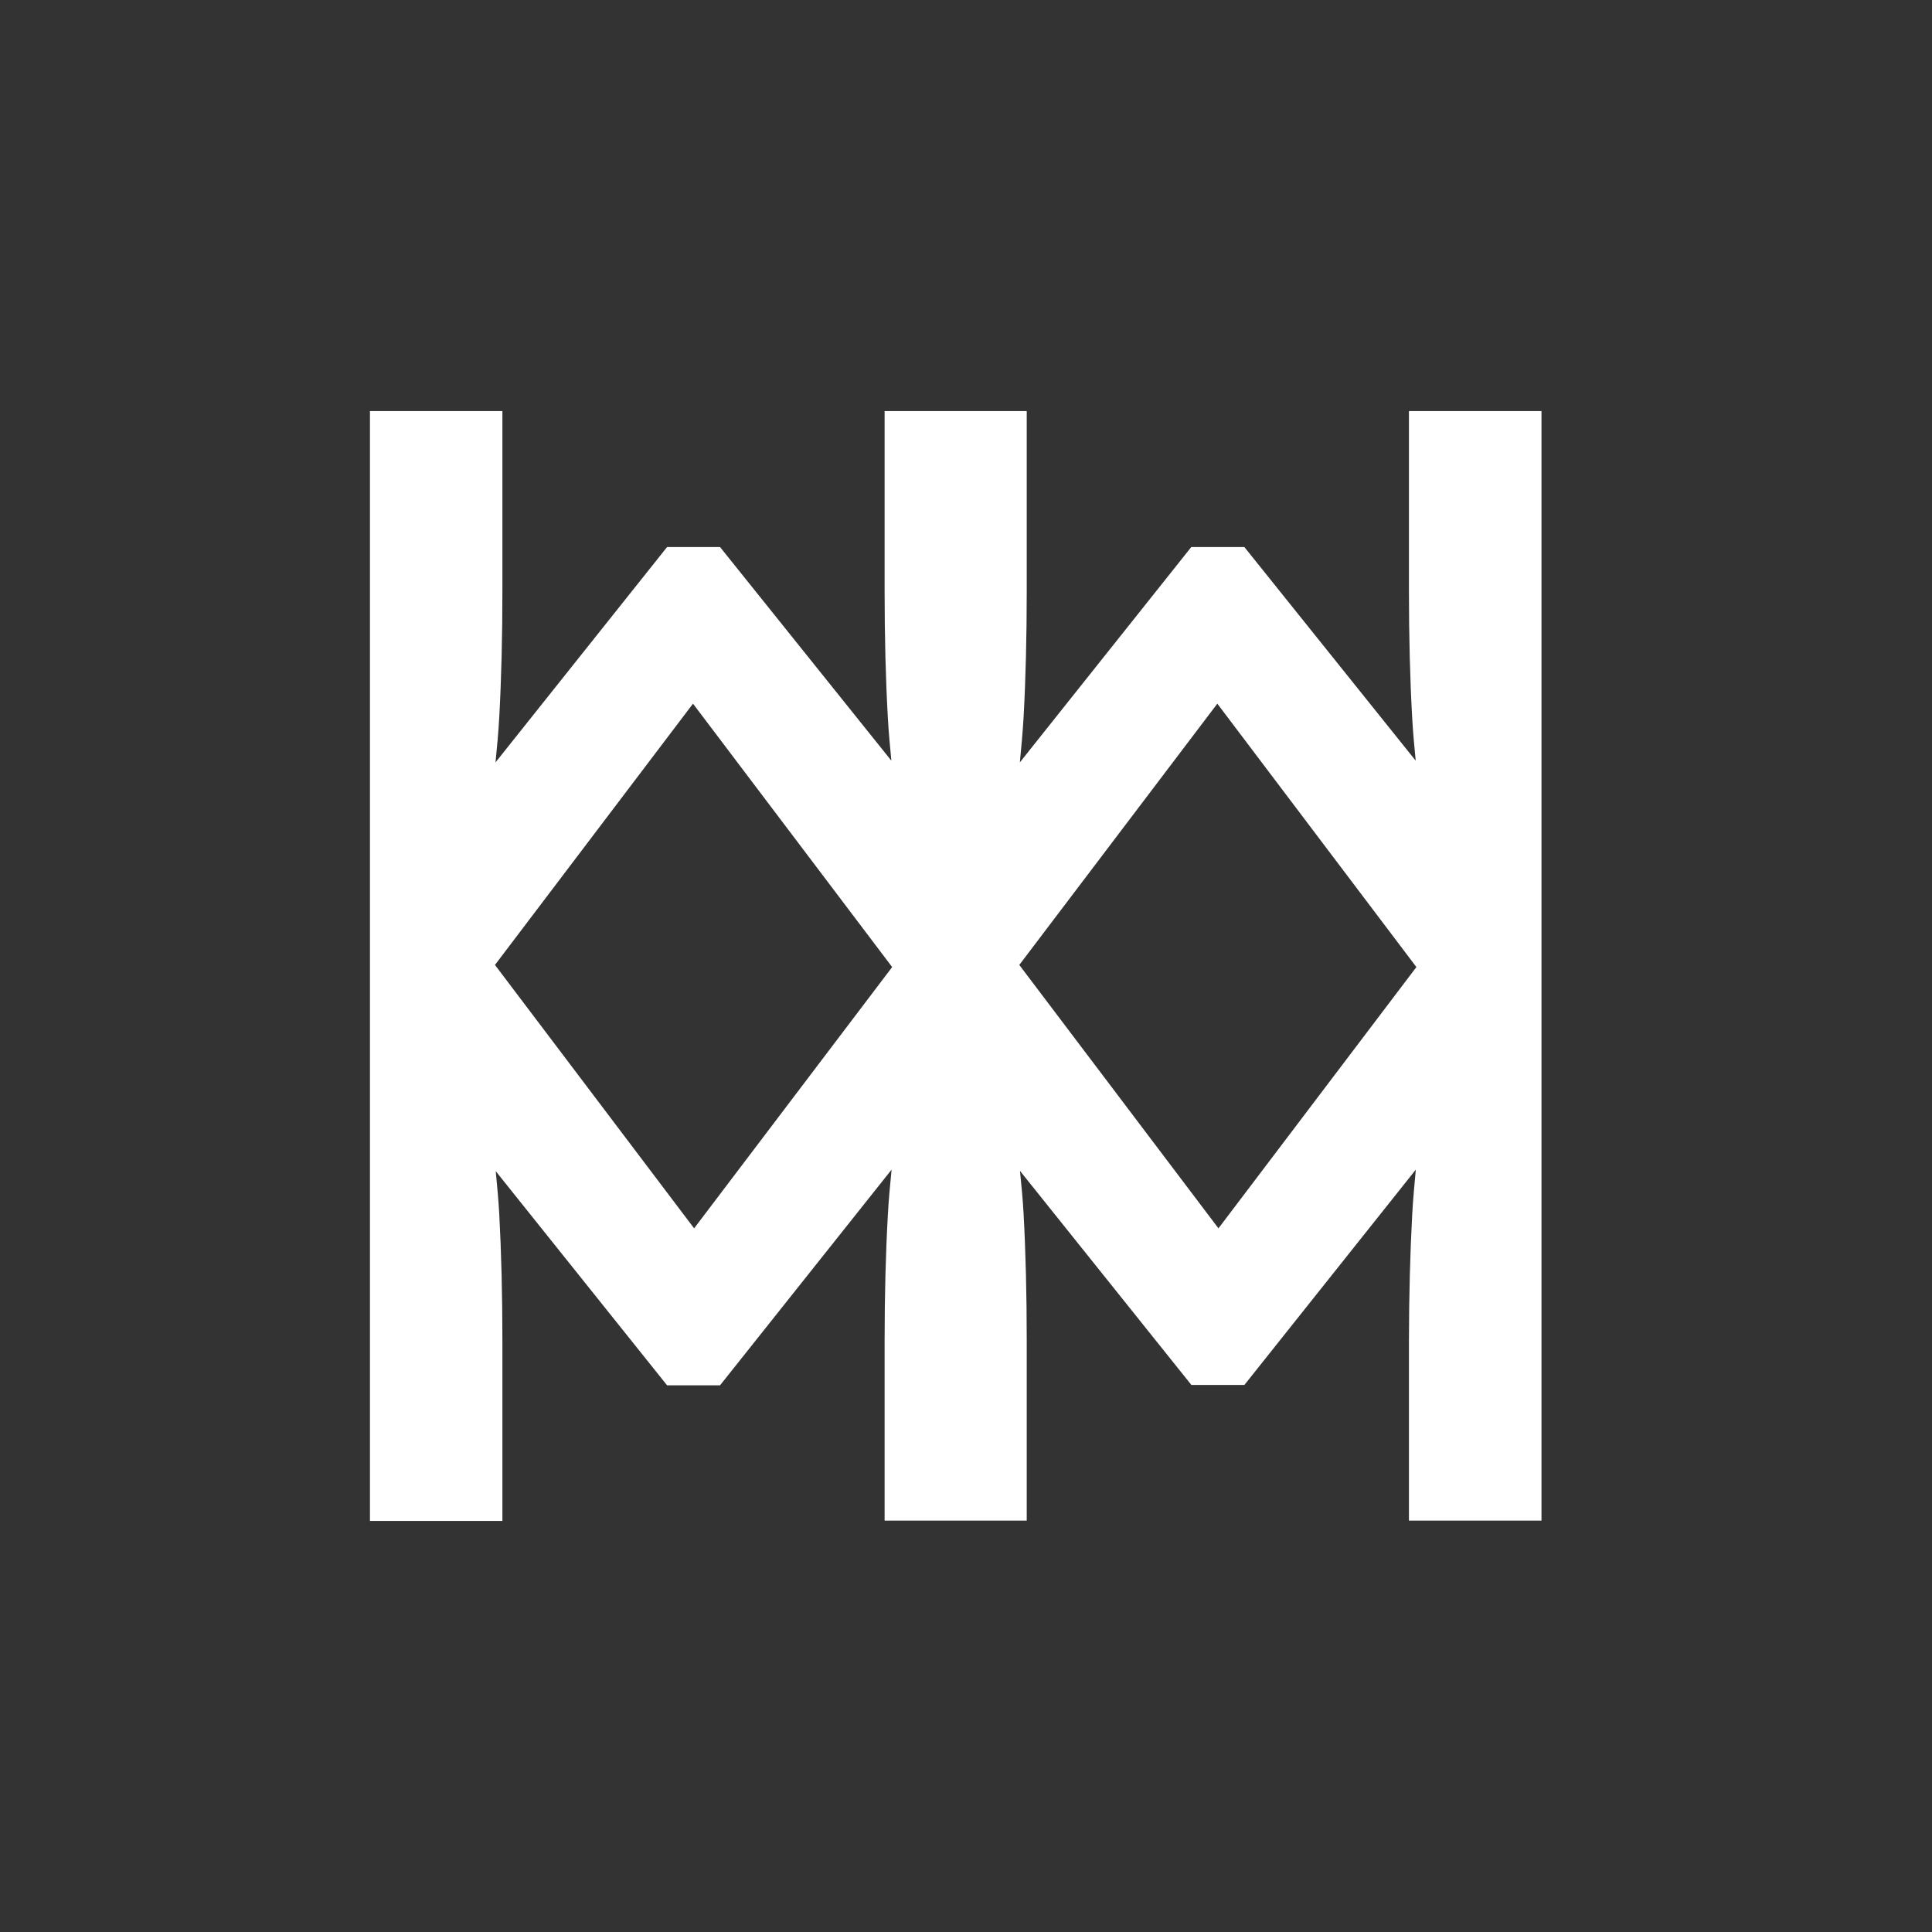 <?xml version="1.0" encoding="UTF-8"?> <svg xmlns="http://www.w3.org/2000/svg" width="94" height="94" viewBox="0 0 94 94" fill="none"><rect x="0" y="0" width="94" height="94" fill="#333333" stroke="none"/> <path d="M68.551 28.741C68.551 30.998 68.604 33.067 68.71 34.946C68.748 35.635 68.814 36.323 68.88 37.011L60.544 26.616H57.961L49.62 37.093C49.692 36.361 49.758 35.635 49.801 34.908C49.906 33.012 49.955 30.958 49.955 28.757V20H43.04V28.741C43.04 30.998 43.093 33.067 43.199 34.946C43.237 35.635 43.303 36.323 43.369 37.011L35.033 26.616H32.456L24.109 37.093C24.18 36.361 24.252 35.635 24.29 34.908C24.394 33.012 24.444 30.958 24.444 28.757V20H18V74H24.444V65.26C24.444 63.005 24.392 60.937 24.29 59.054C24.252 58.365 24.186 57.677 24.12 56.983L32.456 67.401H35.033L43.38 56.907C43.308 57.639 43.237 58.365 43.199 59.092C43.093 60.986 43.04 63.036 43.04 65.243V73.984H49.955V65.243C49.955 62.989 49.904 60.92 49.801 59.037C49.763 58.349 49.697 57.661 49.626 56.967L57.967 67.385H60.544L68.885 56.907C68.82 57.639 68.748 58.365 68.71 59.092C68.608 60.986 68.555 63.036 68.551 65.243V73.984H75V20H68.551V28.741ZM33.772 59.764L24.082 46.948L33.717 34.236L43.407 47.052L33.772 59.764ZM59.283 59.764L49.593 46.948L59.228 34.236L68.913 47.052L59.283 59.764Z" fill="white"></path> </svg> 